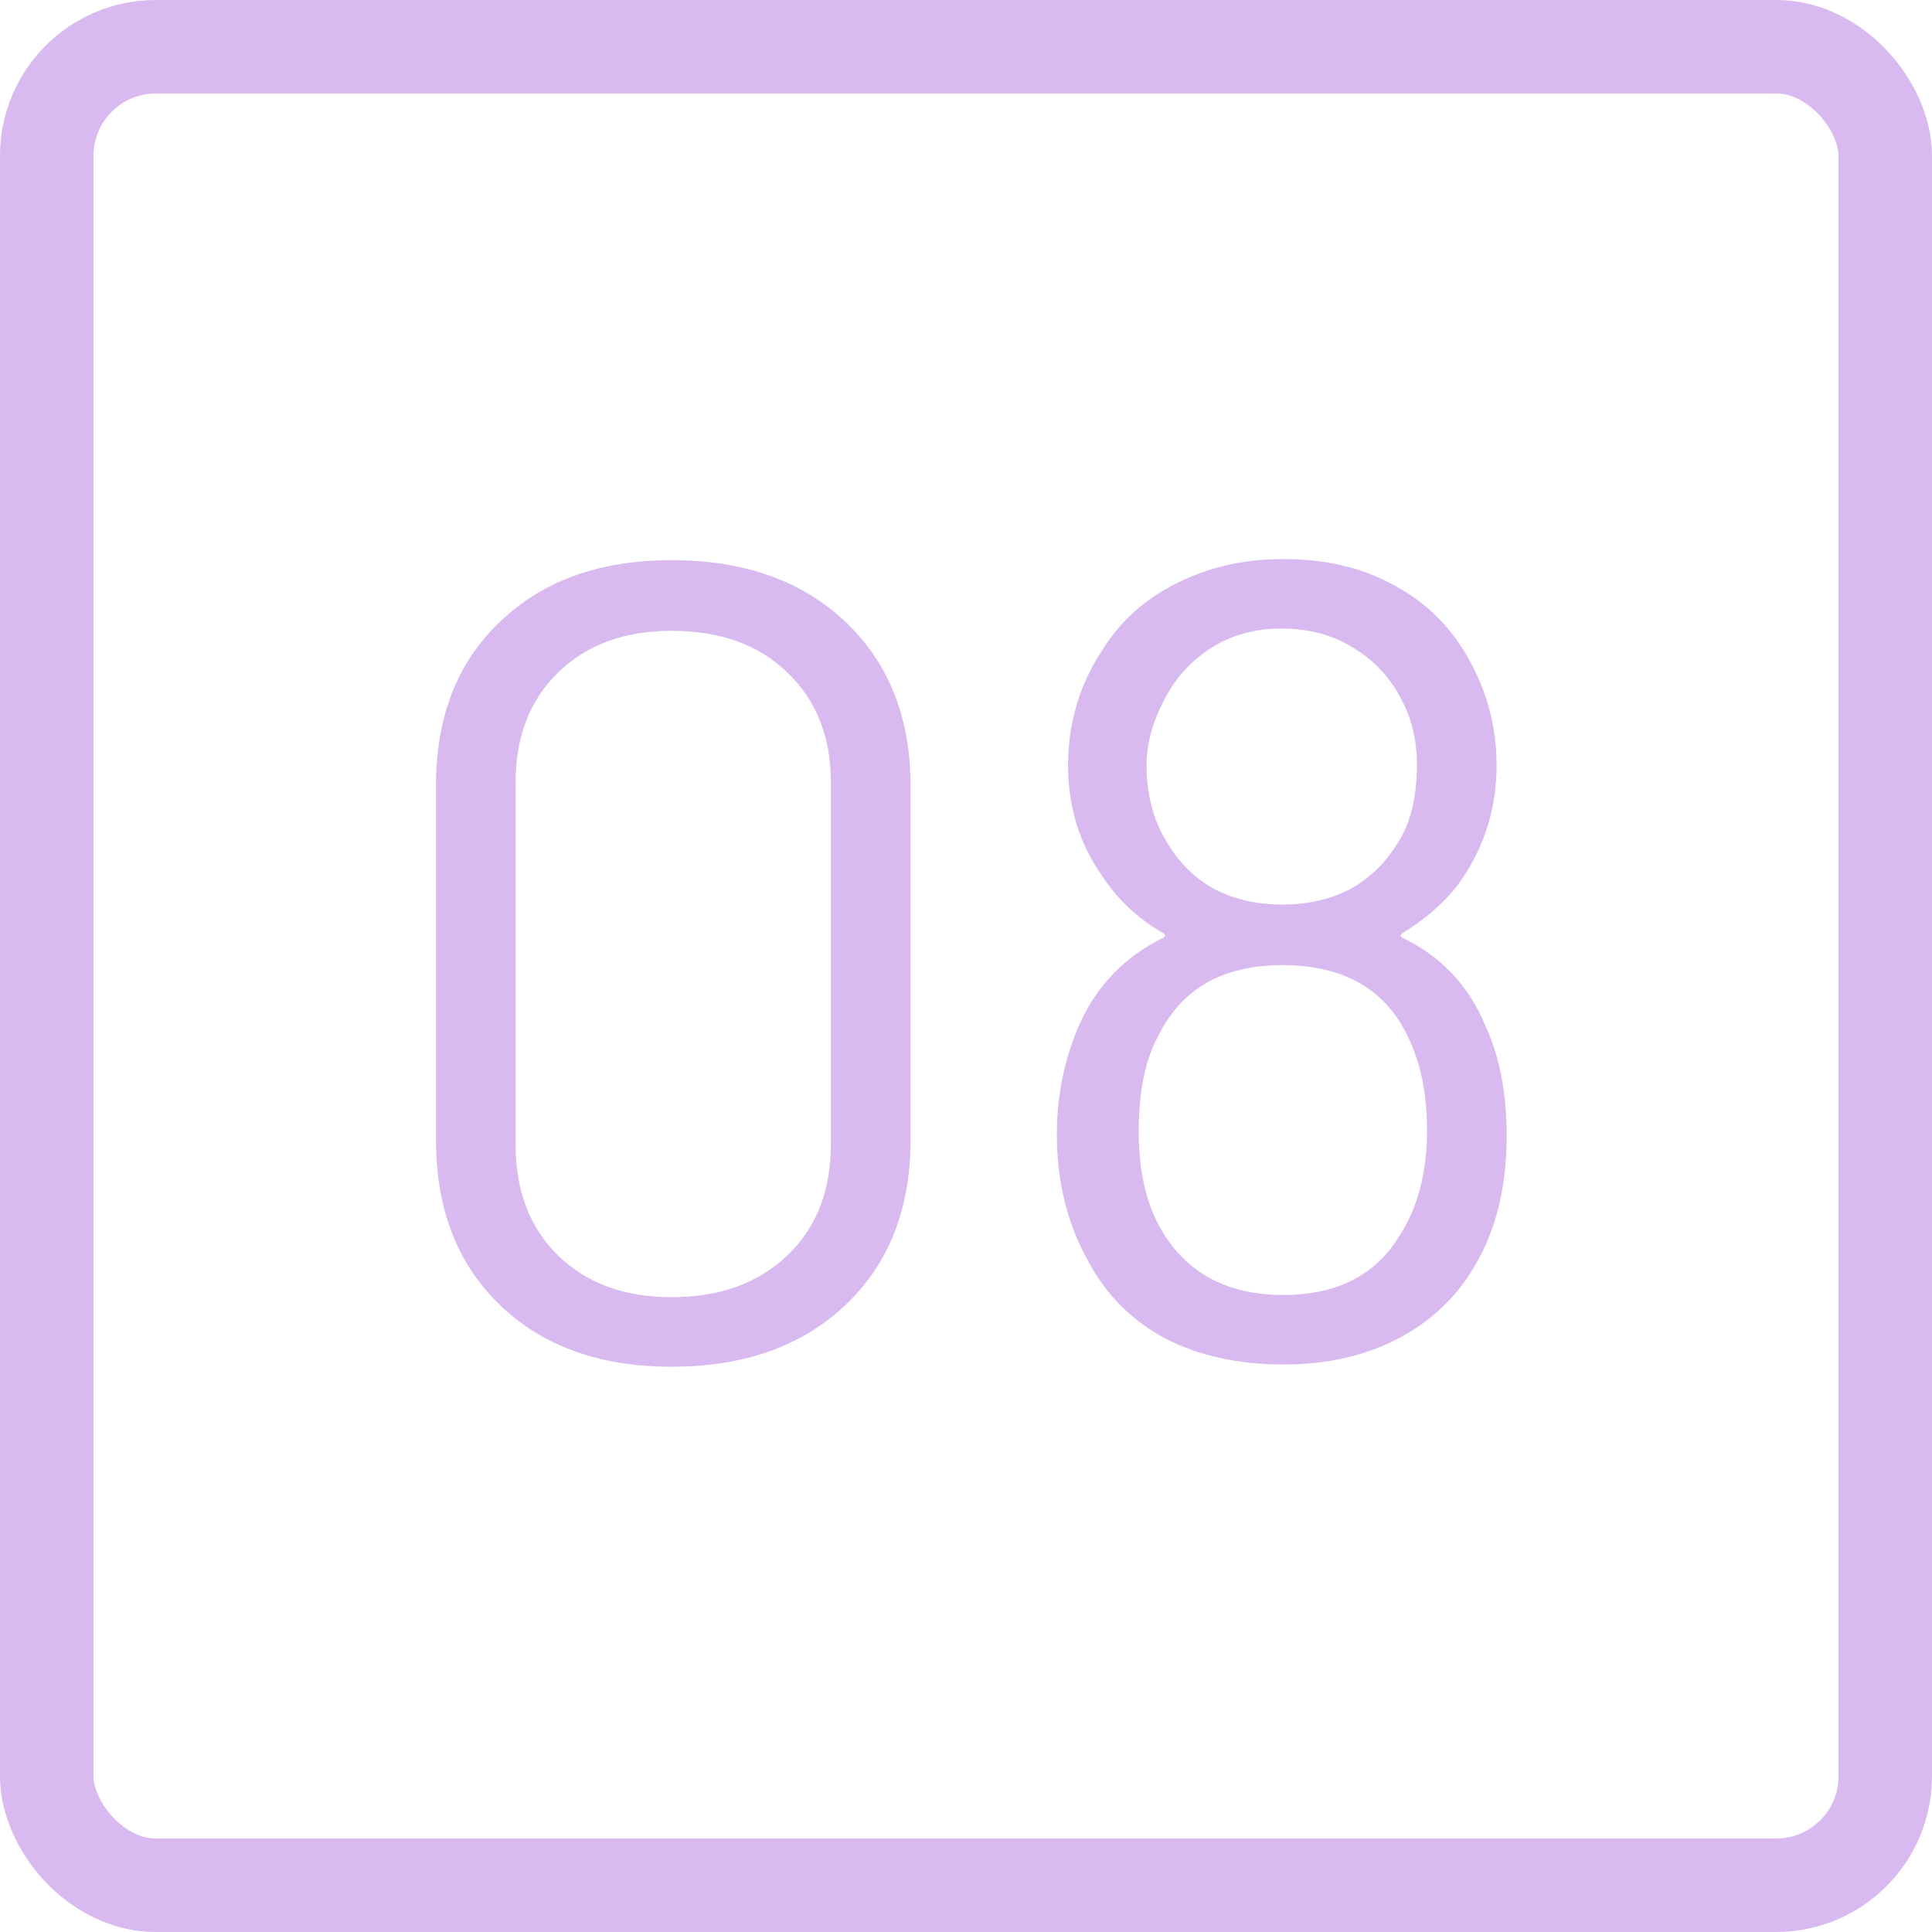 <svg xmlns="http://www.w3.org/2000/svg" width="62" height="62" viewBox="0 0 62 62" fill="none"><rect x="1.5" y="1.5" width="59" height="59" rx="3.5" stroke="#D8BAF1" stroke-width="3"></rect><path d="M21.552 43.86C19.247 43.86 17.412 43.2 16.044 41.88C14.675 40.56 13.992 38.796 13.992 36.588V25.212C13.992 23.004 14.675 21.252 16.044 19.956C17.412 18.636 19.247 17.976 21.552 17.976C23.88 17.976 25.739 18.636 27.131 19.956C28.523 21.276 29.22 23.028 29.22 25.212V36.588C29.22 38.796 28.523 40.56 27.131 41.88C25.739 43.2 23.88 43.86 21.552 43.86ZM21.552 41.628C23.087 41.628 24.323 41.184 25.259 40.296C26.195 39.408 26.663 38.22 26.663 36.732V25.104C26.663 23.64 26.195 22.464 25.259 21.576C24.348 20.688 23.111 20.244 21.552 20.244C20.04 20.244 18.828 20.688 17.916 21.576C17.003 22.464 16.547 23.64 16.547 25.104V36.732C16.547 38.22 17.003 39.408 17.916 40.296C18.828 41.184 20.04 41.628 21.552 41.628ZM47.667 32.916C48.123 33.9 48.351 35.076 48.351 36.444C48.351 38.1 48.003 39.504 47.307 40.656C46.731 41.64 45.915 42.408 44.859 42.96C43.803 43.512 42.579 43.788 41.187 43.788C39.747 43.788 38.487 43.512 37.407 42.96C36.327 42.384 35.499 41.556 34.923 40.476C34.251 39.276 33.915 37.92 33.915 36.408C33.915 35.136 34.167 33.936 34.671 32.808C35.223 31.608 36.099 30.708 37.299 30.108C37.419 30.06 37.419 30 37.299 29.928C36.507 29.472 35.859 28.86 35.355 28.092C34.635 27.06 34.275 25.884 34.275 24.564C34.275 23.22 34.635 21.996 35.355 20.892C35.931 19.956 36.723 19.236 37.731 18.732C38.763 18.204 39.915 17.94 41.187 17.94C42.507 17.94 43.659 18.204 44.643 18.732C45.627 19.236 46.407 19.956 46.983 20.892C47.679 22.02 48.027 23.244 48.027 24.564C48.027 25.884 47.667 27.084 46.947 28.164C46.515 28.812 45.879 29.4 45.039 29.928C44.919 30 44.919 30.06 45.039 30.108C46.263 30.708 47.139 31.644 47.667 32.916ZM37.371 22.44C36.987 23.16 36.795 23.868 36.795 24.564C36.795 25.572 37.047 26.448 37.551 27.192C37.935 27.792 38.427 28.248 39.027 28.56C39.651 28.872 40.359 29.028 41.151 29.028C41.943 29.028 42.651 28.872 43.275 28.56C43.899 28.224 44.403 27.756 44.787 27.156C45.243 26.508 45.471 25.632 45.471 24.528C45.471 23.736 45.291 23.016 44.931 22.368C44.571 21.696 44.067 21.168 43.419 20.784C42.771 20.376 42.003 20.172 41.115 20.172C40.275 20.172 39.531 20.376 38.883 20.784C38.235 21.192 37.731 21.744 37.371 22.44ZM44.895 39.684C45.495 38.772 45.795 37.632 45.795 36.264C45.795 35.136 45.603 34.164 45.219 33.348C44.499 31.764 43.143 30.972 41.151 30.972C39.255 30.972 37.935 31.716 37.191 33.204C36.759 33.972 36.543 35.004 36.543 36.3C36.543 37.644 36.807 38.736 37.335 39.576C38.151 40.896 39.435 41.556 41.187 41.556C42.891 41.556 44.127 40.932 44.895 39.684Z" fill="#D8BAF1"></path></svg>